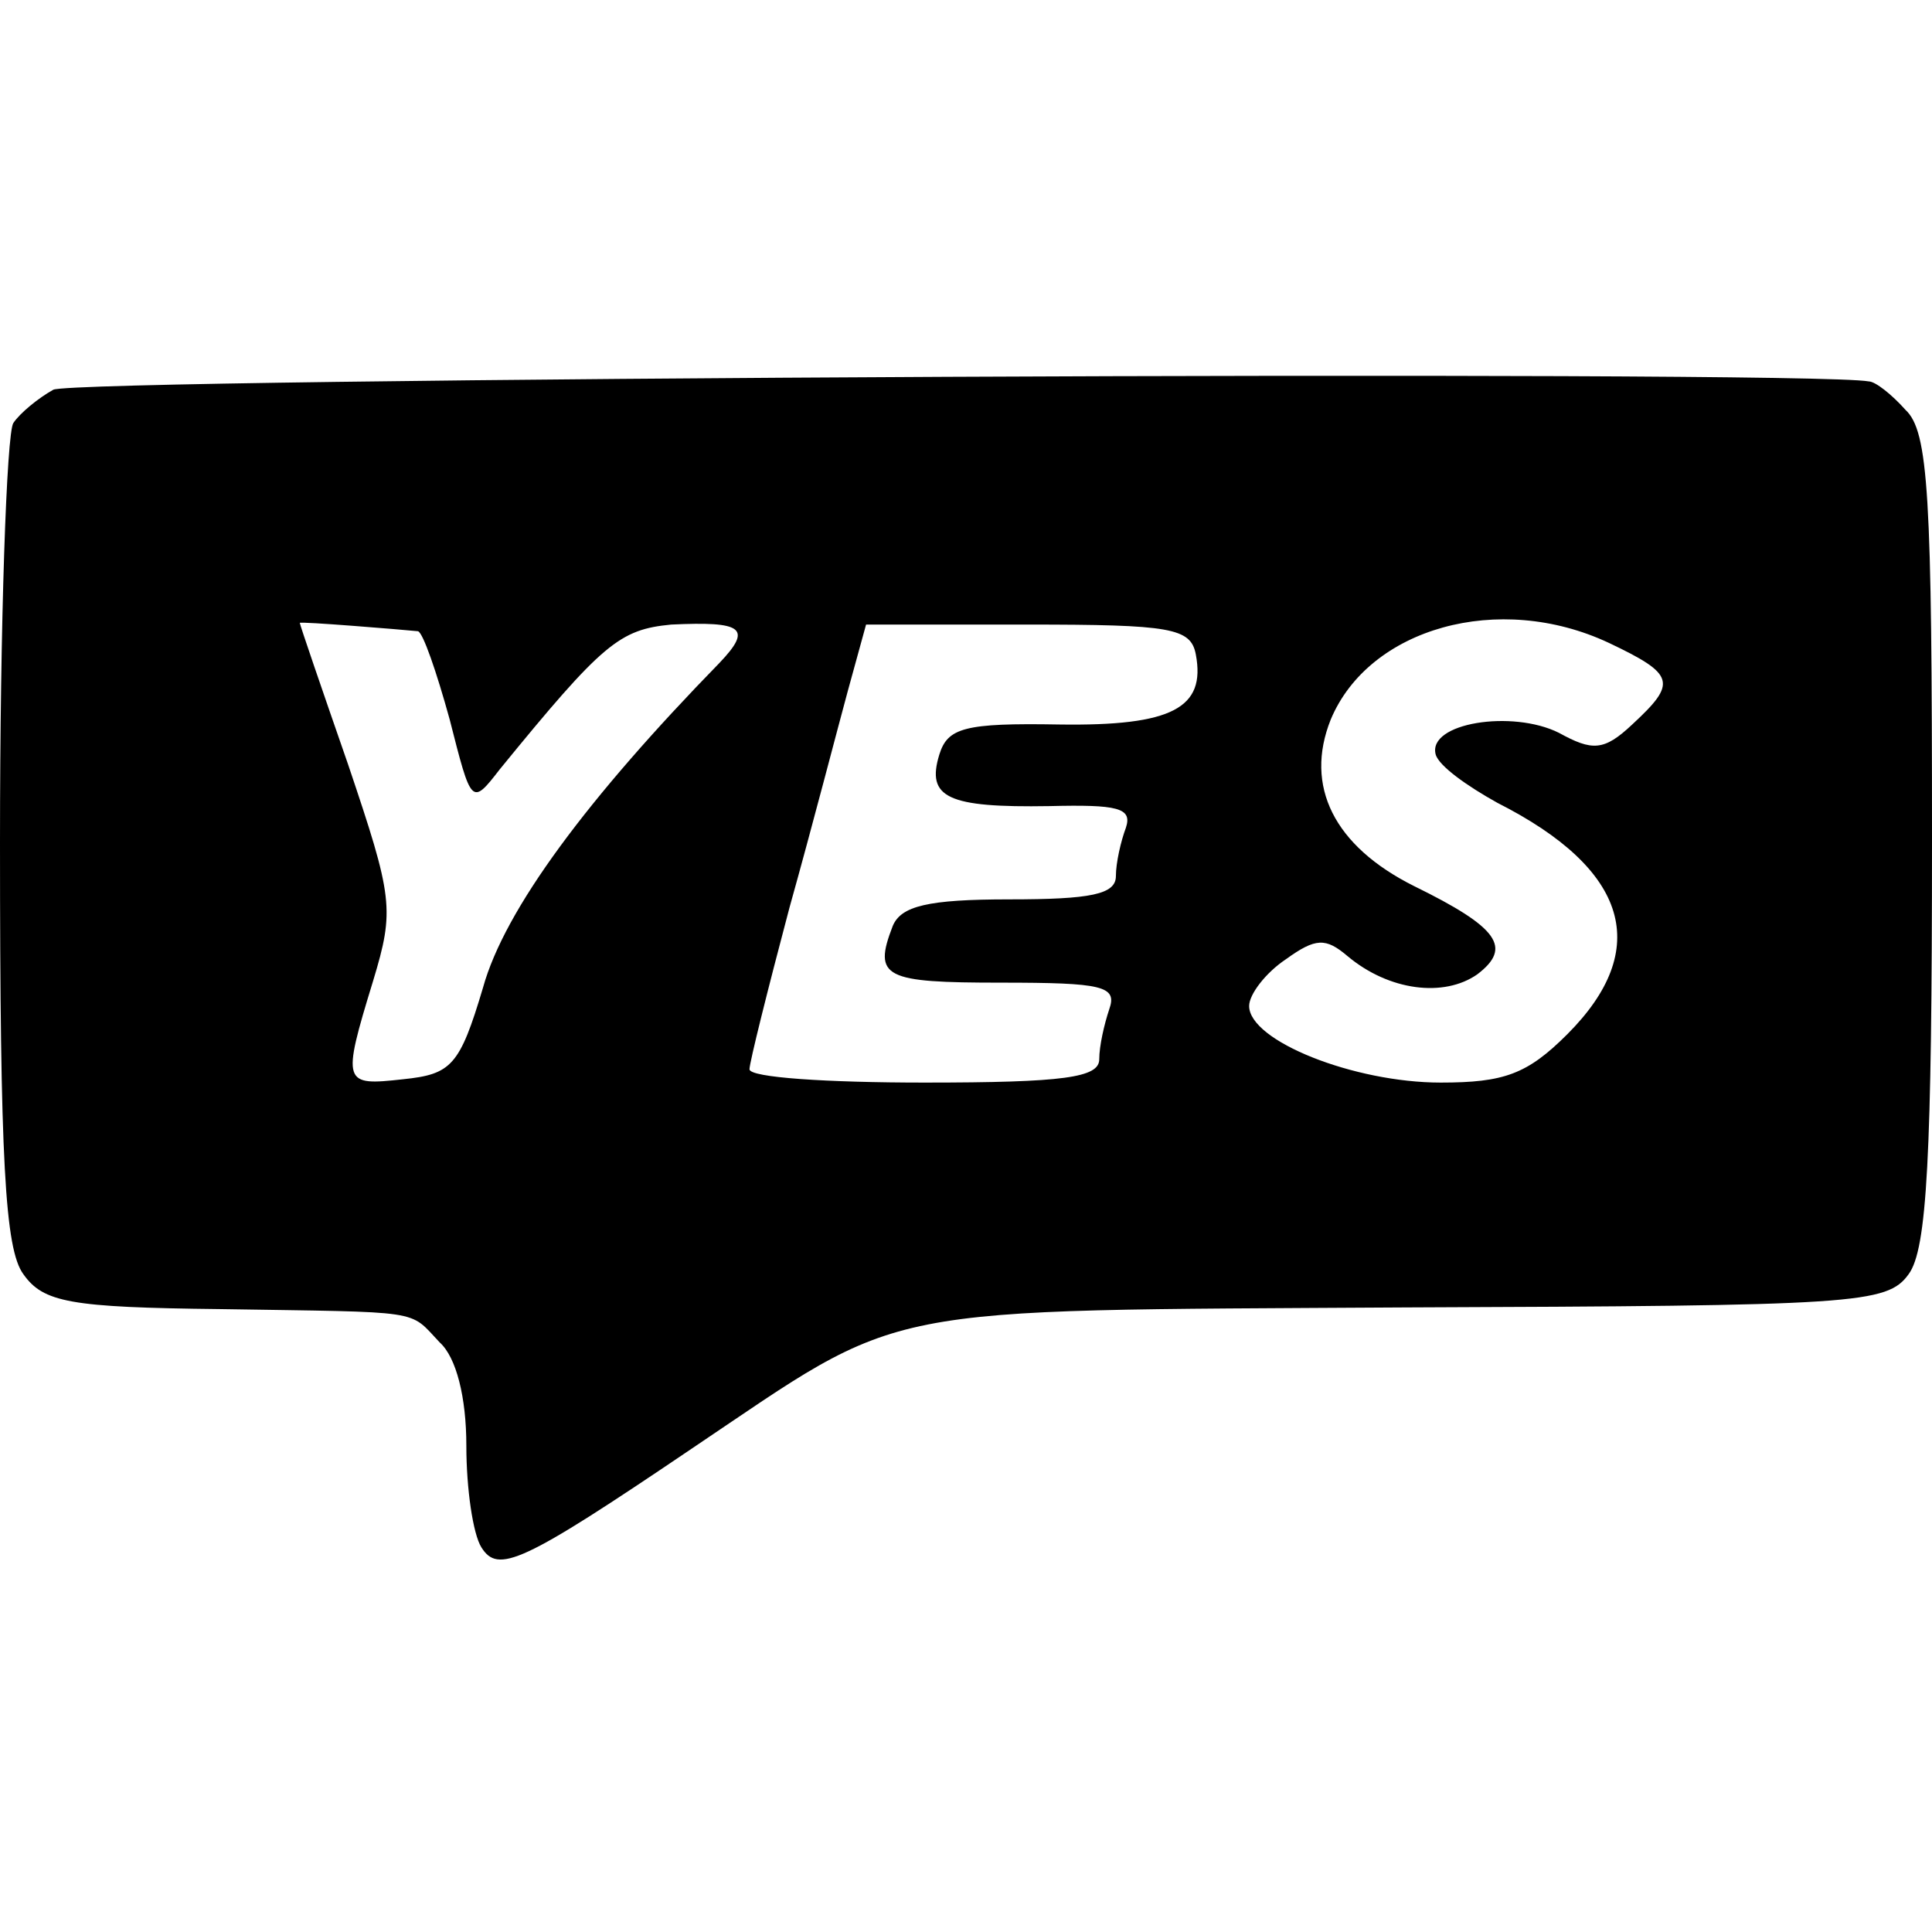 <svg version="1" xmlns="http://www.w3.org/2000/svg" width="154.667" height="154.667" viewBox="0 0 116 116"><path d="M3.2 23.4c-.9.5-2 1.4-2.4 2C.4 26 0 37.3 0 50.6 0 69.7.3 75 1.4 76.5c1.2 1.7 2.8 2 11.8 2.1 12.4.2 11.3 0 13.2 2 1 .9 1.6 3.3 1.6 6.2 0 2.6.4 5.3.9 6.1 1 1.6 2.4 1 12.6-5.9 13.1-8.8 10.5-8.3 42.9-8.5 27.1-.1 28.9-.2 30.2-2 1.1-1.5 1.4-7 1.4-26.1 0-20.7-.2-24.5-1.6-25.8-.8-.9-1.8-1.7-2.2-1.7-3.7-.7-107.7-.2-109 .5zm21.9 14.5c.3.1 1.1 2.4 1.9 5.3 1.3 5.1 1.3 5.2 3 3 6.2-7.6 7.2-8.4 10.3-8.7 4.3-.2 4.9.2 2.9 2.3-7.9 8.1-12.9 14.8-14.2 19.5-1.4 4.7-1.9 5.2-4.8 5.5-3.6.4-3.7.3-1.8-5.9 1.3-4.3 1.2-5-1.5-13-1.6-4.6-2.9-8.4-2.9-8.5 0-.1 6.1.4 7.1.5zm46.7 1.4c.6 3.2-1.4 4.3-8.2 4.2-5.7-.1-6.7.2-7.2 1.8-.8 2.6.5 3.2 6.6 3.1 4.1-.1 5 .1 4.6 1.3-.3.8-.6 2.1-.6 2.9 0 1.1-1.5 1.4-6.4 1.4s-6.5.4-7 1.6c-1.2 3.1-.5 3.4 6.5 3.4 6.1 0 7 .2 6.5 1.6-.3.9-.6 2.2-.6 3 0 1.1-2.1 1.4-10.5 1.4-5.8 0-10.5-.3-10.5-.8 0-.4 1.1-4.8 2.4-9.7 1.4-5 2.9-10.8 3.5-13l1.1-4h9.7c8.6 0 9.8.2 10.1 1.8zm24.8-.7c4 1.9 4.1 2.4 1.4 4.9-1.7 1.6-2.4 1.6-4.4.5-2.8-1.4-7.9-.6-7.4 1.3.2.7 1.9 1.9 3.7 2.9 7.9 4 9.3 8.8 4.2 13.9-2.4 2.4-3.8 2.9-7.6 2.9-5.2 0-11.5-2.5-11.5-4.6 0-.7 1-2 2.2-2.8 1.8-1.3 2.4-1.3 3.7-.2 2.5 2.1 5.8 2.5 7.8 1.1 2.1-1.6 1.3-2.8-3.8-5.3-4.8-2.4-6.6-6-5-10 2.3-5.5 10.1-7.7 16.7-4.6z"/></svg>
